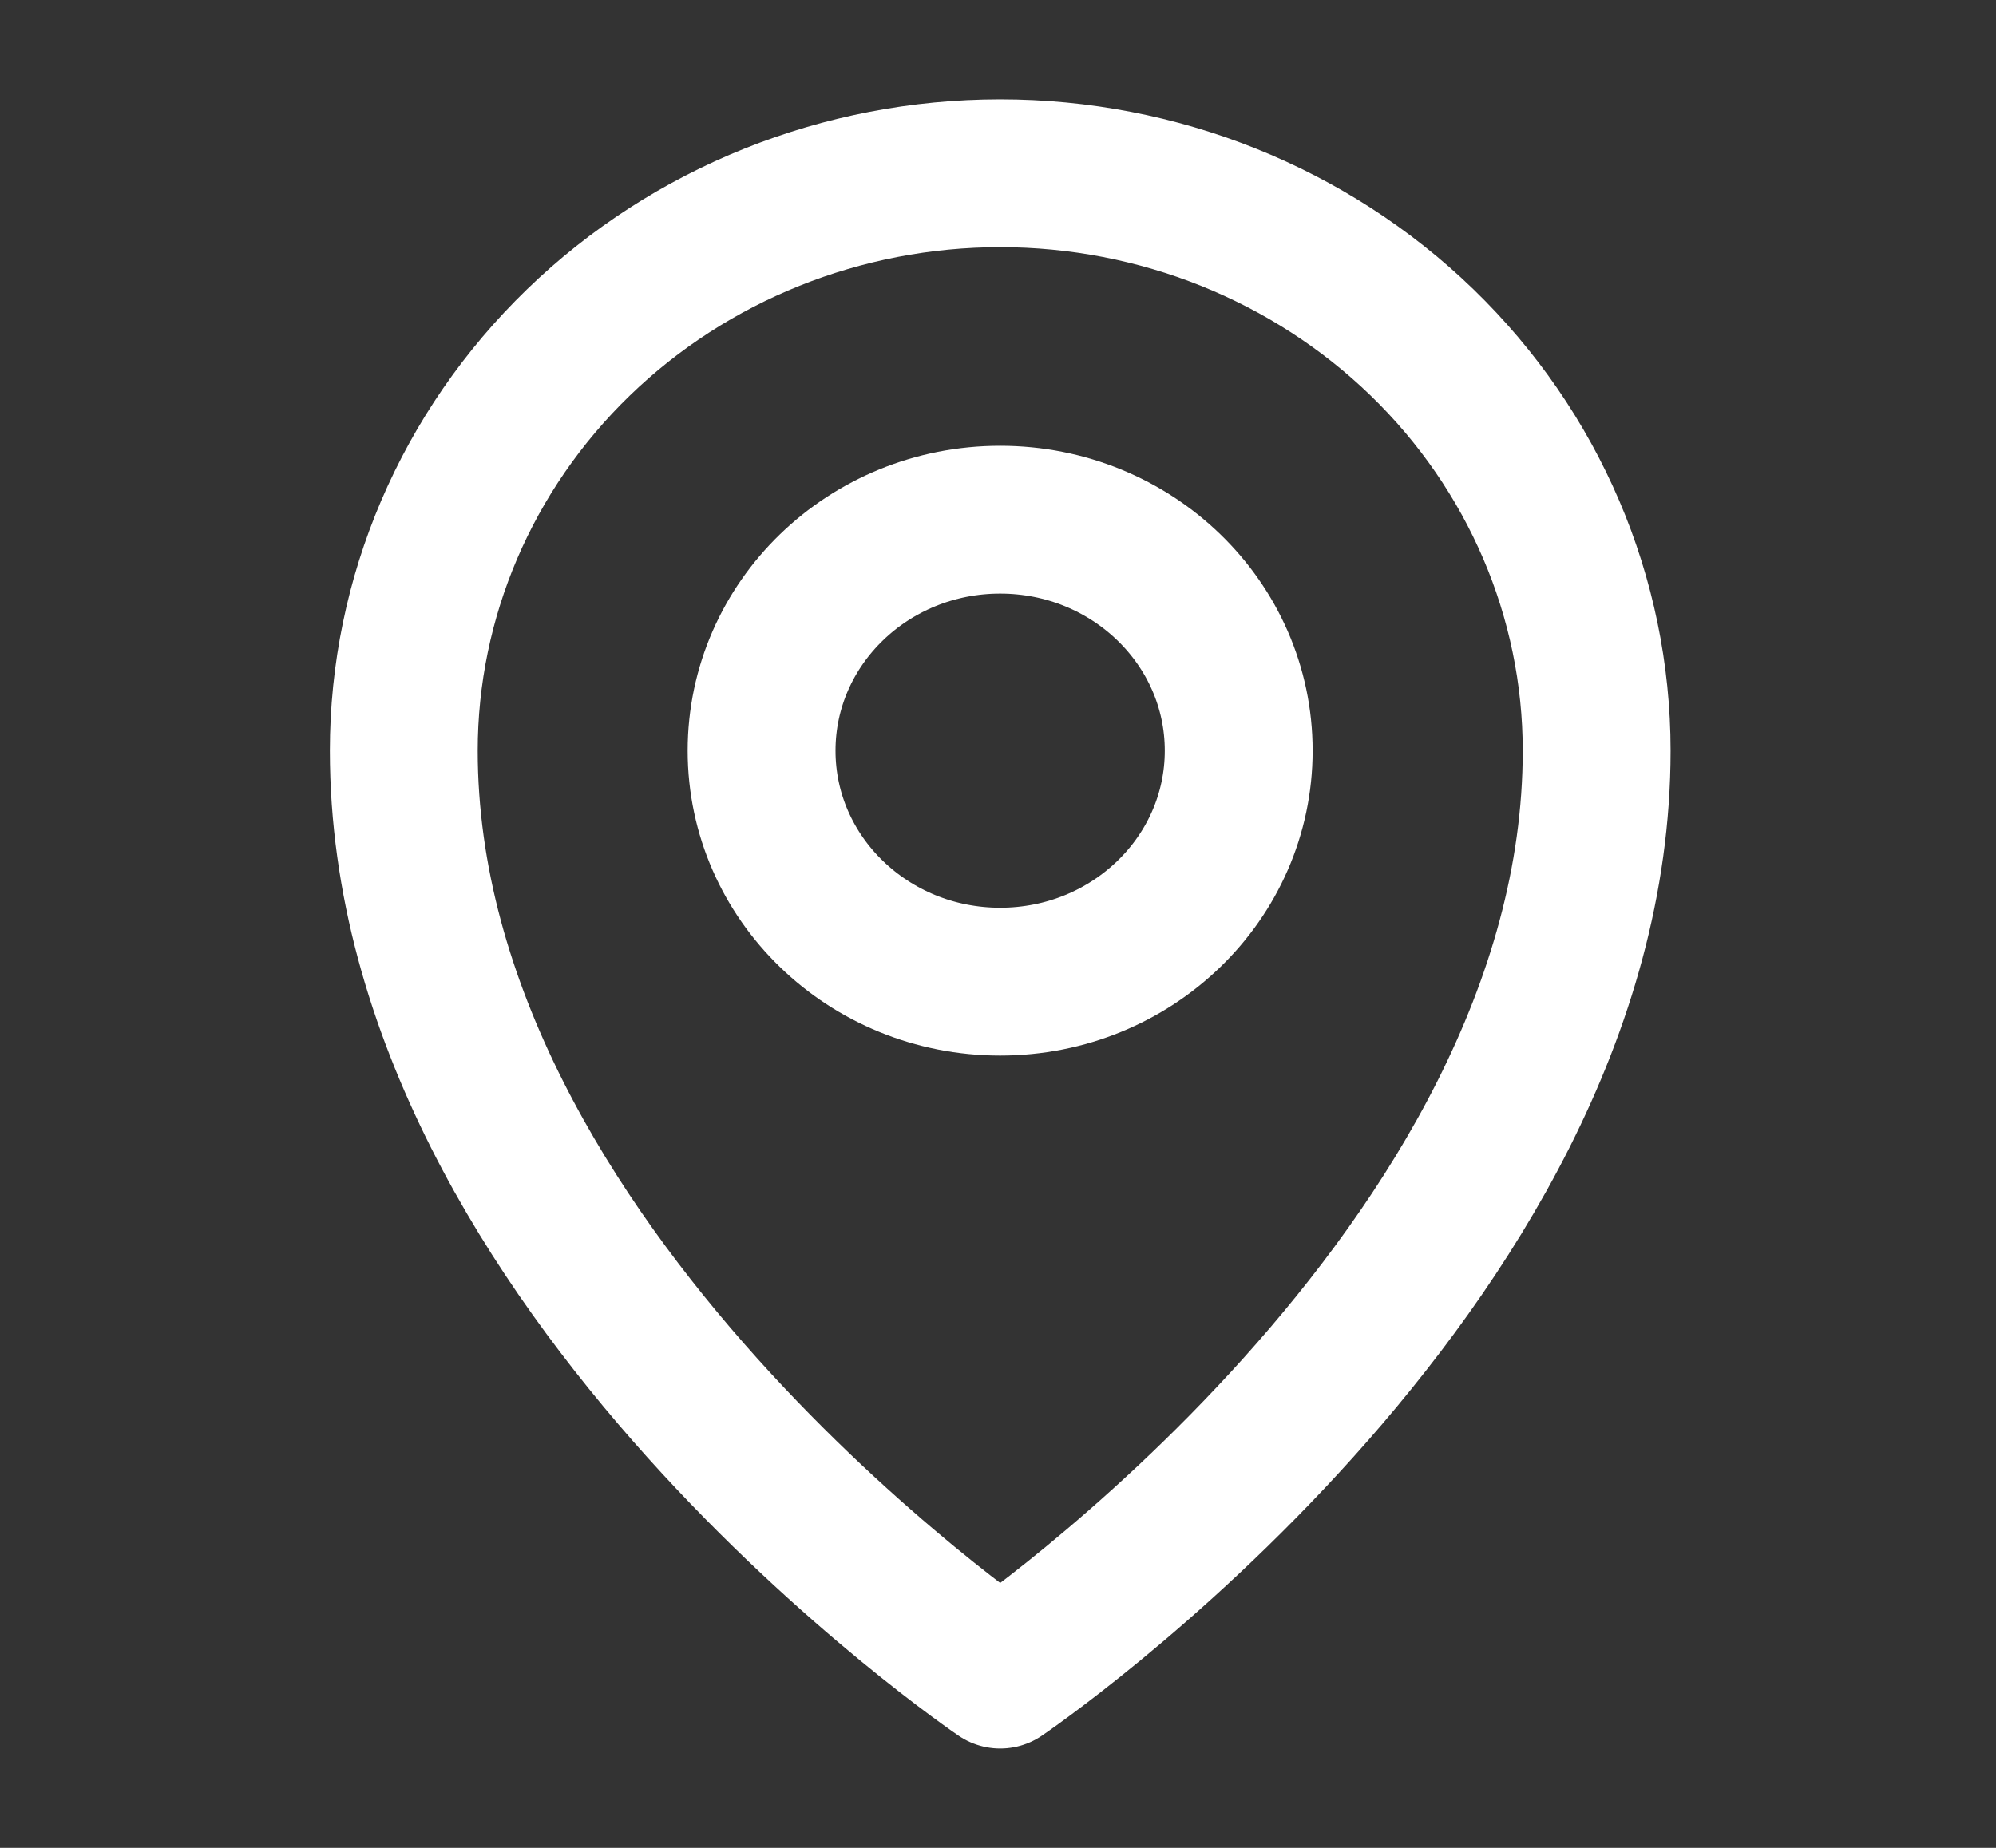 <svg width="27" height="25" viewBox="0 0 27 25" fill="none" xmlns="http://www.w3.org/2000/svg">
<rect x="0" y="0" width="27" height="25" fill="#333333" stroke="none"/>
<g clip-path="url(#clip0_74_137)">
<path d="M13.529 13.281C15.312 13.281 16.756 11.882 16.756 10.156C16.756 8.43 15.312 7.031 13.529 7.031C11.747 7.031 10.302 8.43 10.302 10.156C10.302 11.882 11.747 13.281 13.529 13.281Z" stroke="white" stroke-width="2" stroke-linecap="round" stroke-linejoin="round"/>
<path d="M21.598 10.156C21.598 17.188 13.53 22.656 13.53 22.656C13.53 22.656 5.462 17.188 5.462 10.156C5.462 8.084 6.312 6.097 7.825 4.632C9.338 3.167 11.39 2.344 13.53 2.344C15.669 2.344 17.721 3.167 19.235 4.632C20.747 6.097 21.598 8.084 21.598 10.156Z" stroke="white" stroke-width="2" stroke-linecap="round" stroke-linejoin="round"/>
</g>
<defs>
<clipPath id="clip0_74_137">
<rect width="25.817" height="25" fill="white" transform="translate(0.621)"/>
</clipPath>
</defs>
</svg>
